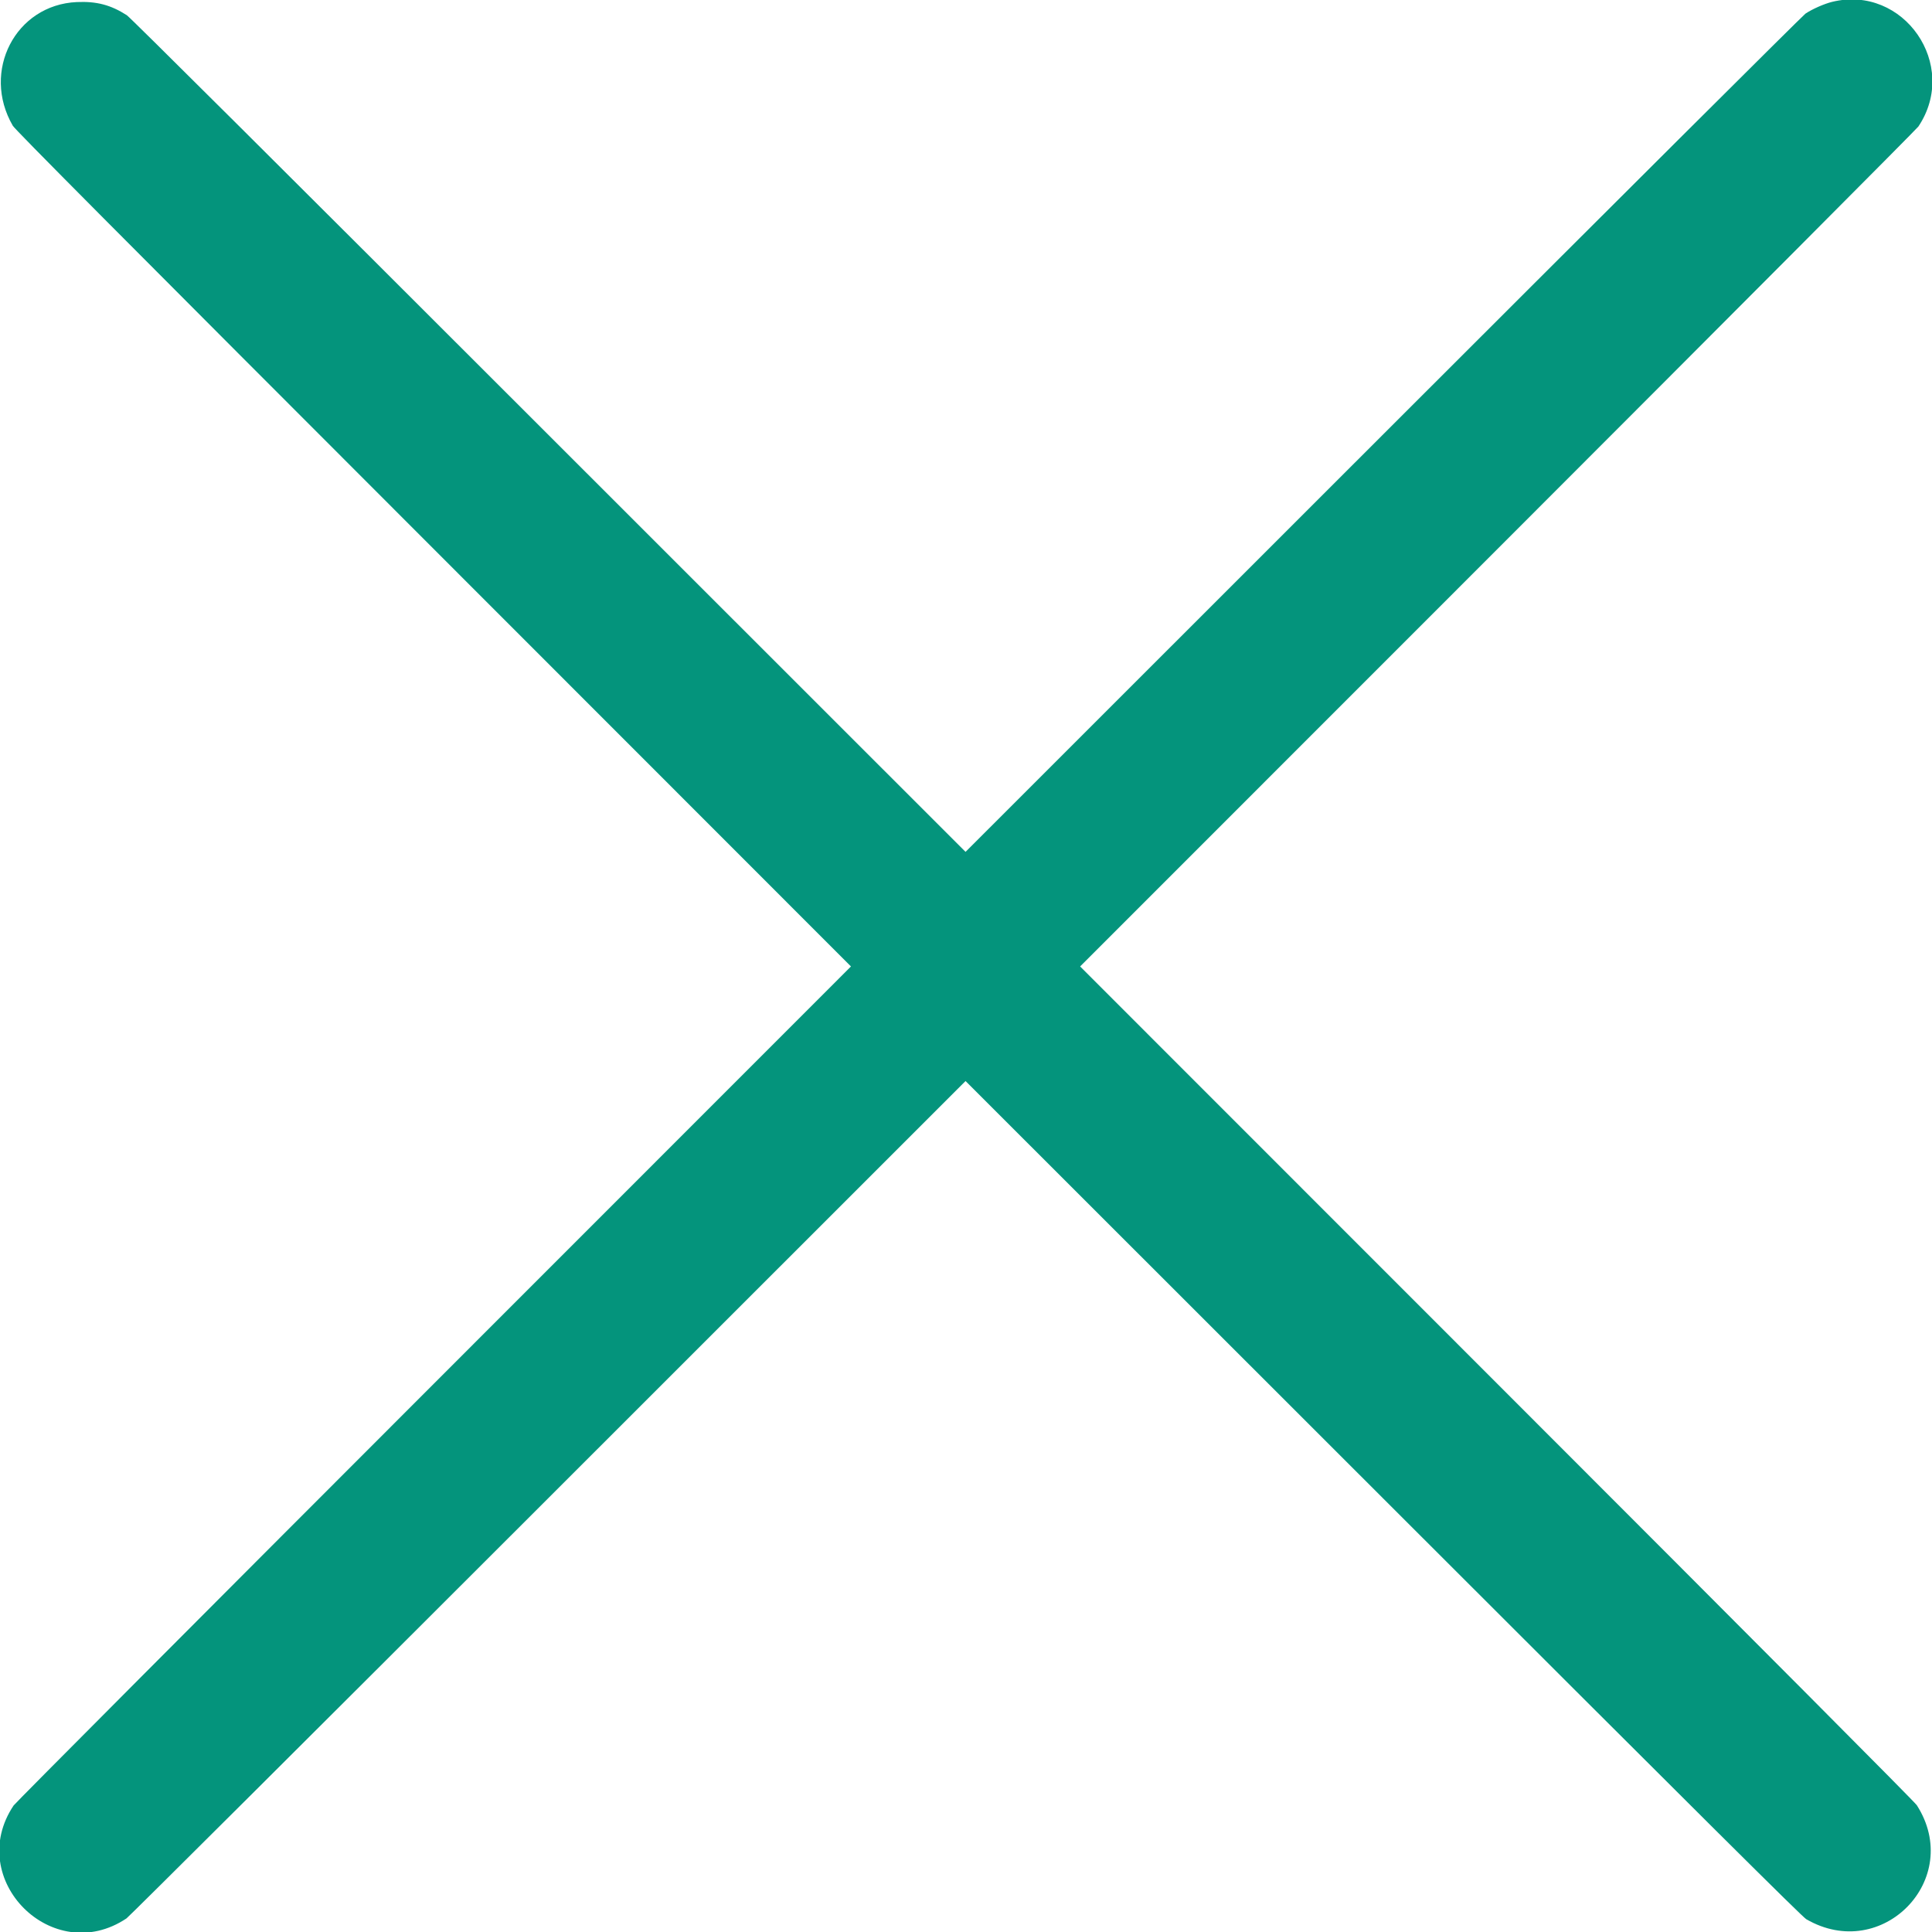<svg id="svg" version="1.1" xmlns="http://www.w3.org/2000/svg" xmlns:xlink="http://www.w3.org/1999/xlink" width="400" height="400" viewBox="0, 0, 400,400"><g id="svgg"><path id="path0" d="M379.304 0.389 C 377.680 0.788,375.209 1.880,373.807 2.818 C 373.309 3.151,333.978 42.337,286.404 89.897 L 199.906 176.370 113.596 90.090 C 57.360 33.873,26.926 3.578,26.254 3.148 C 22.924 1.014,19.989 0.244,15.895 0.427 C 3.209 0.997,-3.902 14.746,2.651 26.033 C 3.126 26.851,23.347 47.185,89.726 113.596 L 176.183 200.094 89.803 286.498 C 42.295 334.020,3.151 373.309,2.818 373.807 C -7.414 389.100,10.900 407.414,26.193 397.182 C 26.691 396.849,65.980 357.705,113.502 310.197 L 199.906 223.817 286.404 310.274 C 352.815 376.653,373.149 396.874,373.967 397.349 C 389.692 406.479,406.634 389.004,396.853 373.746 C 396.422 373.075,366.059 342.572,309.910 286.404 L 223.629 200.094 310.103 113.596 C 357.663 66.022,396.849 26.691,397.182 26.193 C 405.709 13.445,394.138 -3.255,379.304 0.389 " stroke="none" fill="#04947c" fill-rule="evenodd"></path><path id="path1" d="" stroke="none" fill="#08947c" fill-rule="evenodd"></path><path id="path2" d="" stroke="none" fill="#08947c" fill-rule="evenodd"></path><path id="path3" d="" stroke="none" fill="#08947c" fill-rule="evenodd"></path><path id="path4" d="" stroke="none" fill="#08947c" fill-rule="evenodd"></path></g></svg>